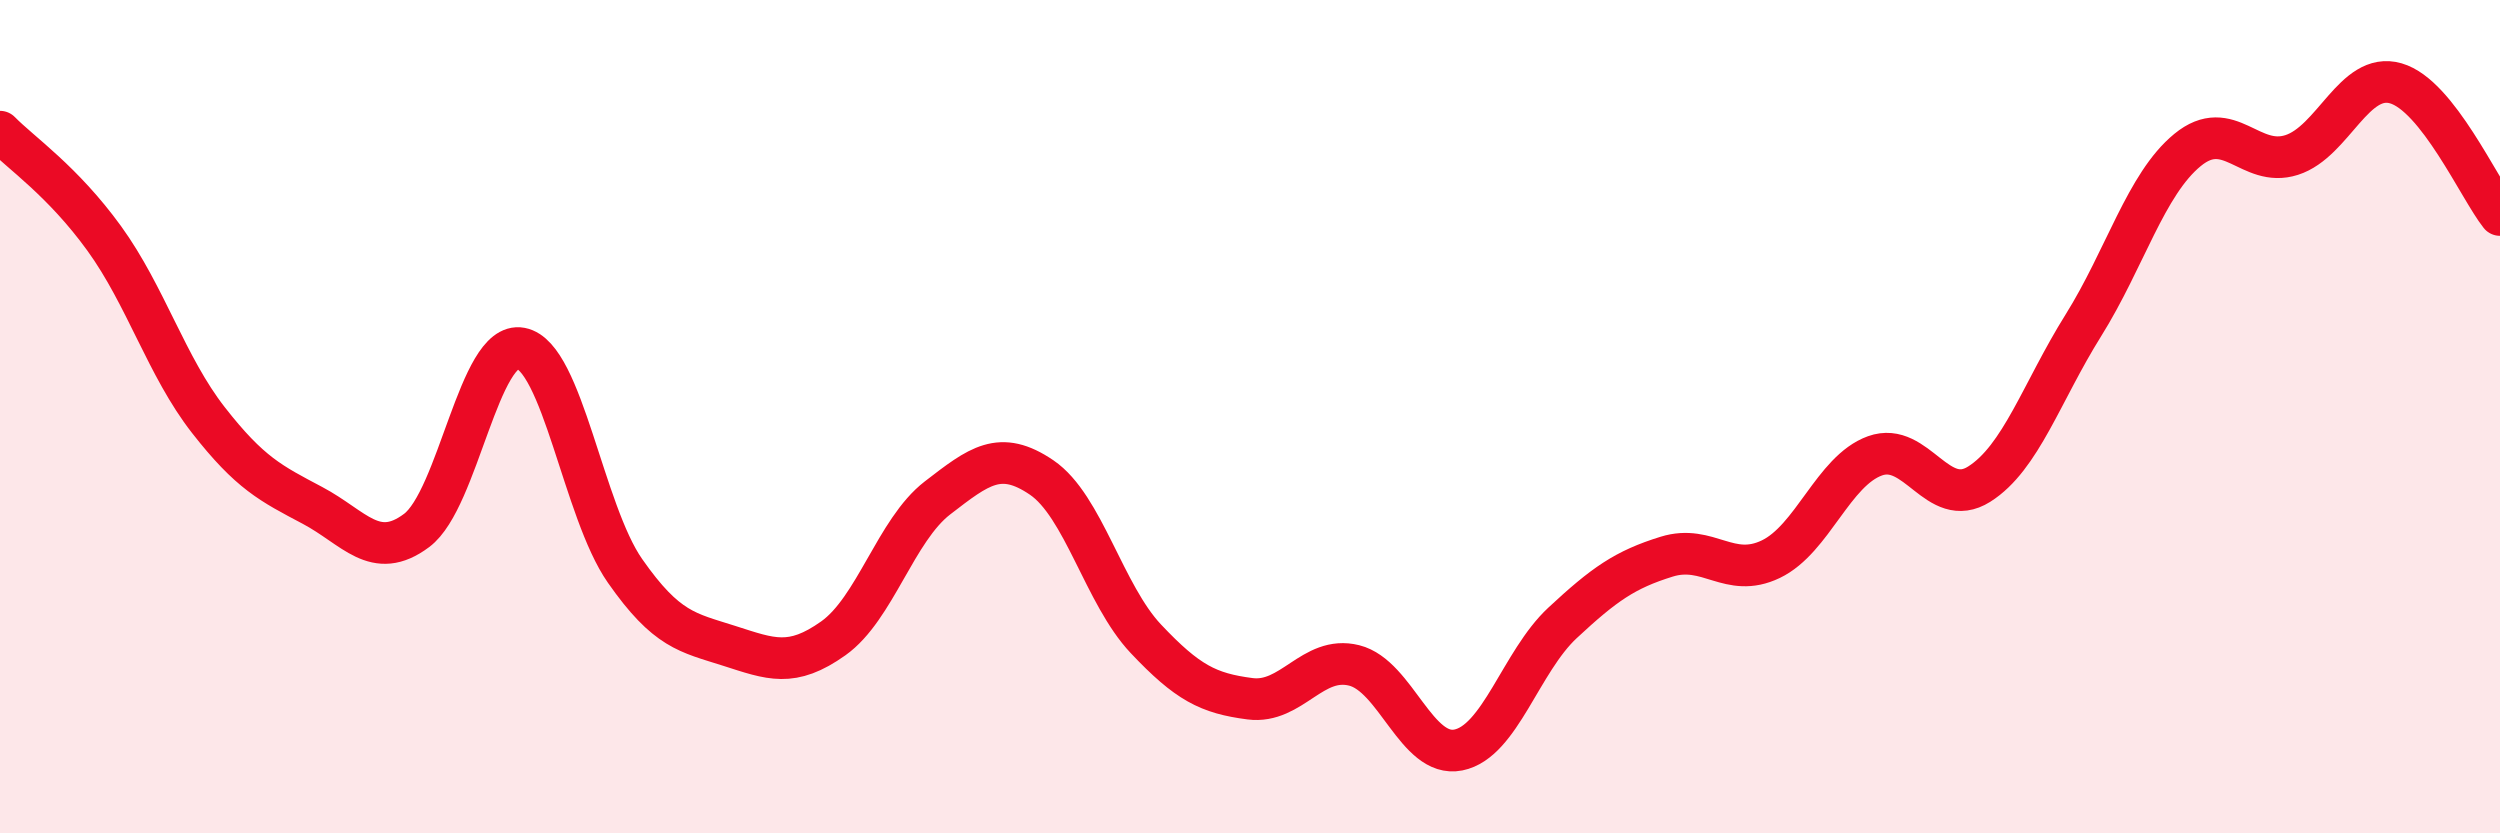 
    <svg width="60" height="20" viewBox="0 0 60 20" xmlns="http://www.w3.org/2000/svg">
      <path
        d="M 0,3.16 C 0.5,3.67 1.5,4.34 2.5,5.72 C 3.5,7.1 4,8.8 5,10.08 C 6,11.36 6.5,11.6 7.5,12.13 C 8.5,12.66 9,13.48 10,12.73 C 11,11.98 11.5,8.17 12.5,8.36 C 13.5,8.55 14,12.27 15,13.7 C 16,15.13 16.5,15.18 17.5,15.5 C 18.5,15.82 19,16.03 20,15.32 C 21,14.61 21.5,12.72 22.5,11.95 C 23.5,11.18 24,10.78 25,11.46 C 26,12.14 26.5,14.27 27.5,15.33 C 28.5,16.39 29,16.64 30,16.77 C 31,16.9 31.5,15.72 32.5,15.97 C 33.5,16.22 34,18.2 35,18 C 36,17.8 36.5,15.88 37.5,14.95 C 38.5,14.02 39,13.67 40,13.36 C 41,13.05 41.5,13.9 42.5,13.42 C 43.5,12.94 44,11.3 45,10.94 C 46,10.58 46.5,12.25 47.5,11.62 C 48.5,10.99 49,9.41 50,7.81 C 51,6.21 51.5,4.42 52.5,3.6 C 53.5,2.78 54,4.04 55,3.72 C 56,3.4 56.5,1.71 57.5,2 C 58.5,2.29 59.5,4.53 60,5.16L60 20L0 20Z"
        fill="#EB0A25"
        opacity="0.1"
        stroke-linecap="round"
        stroke-linejoin="round"
      />
      <path
        d="M 0,3.16 C 0.5,3.67 1.5,4.34 2.5,5.72 C 3.5,7.1 4,8.8 5,10.08 C 6,11.36 6.5,11.6 7.5,12.13 C 8.5,12.66 9,13.48 10,12.73 C 11,11.98 11.5,8.17 12.5,8.36 C 13.5,8.55 14,12.27 15,13.7 C 16,15.13 16.5,15.18 17.5,15.5 C 18.5,15.82 19,16.03 20,15.32 C 21,14.61 21.5,12.72 22.5,11.95 C 23.5,11.18 24,10.78 25,11.46 C 26,12.14 26.5,14.27 27.5,15.33 C 28.5,16.39 29,16.64 30,16.77 C 31,16.9 31.5,15.72 32.5,15.97 C 33.5,16.22 34,18.2 35,18 C 36,17.8 36.5,15.88 37.5,14.95 C 38.5,14.02 39,13.67 40,13.36 C 41,13.05 41.5,13.9 42.5,13.42 C 43.5,12.94 44,11.3 45,10.94 C 46,10.58 46.5,12.25 47.5,11.62 C 48.5,10.99 49,9.41 50,7.81 C 51,6.21 51.5,4.42 52.5,3.6 C 53.5,2.78 54,4.04 55,3.72 C 56,3.4 56.5,1.71 57.5,2 C 58.5,2.29 59.5,4.53 60,5.16"
        stroke="#EB0A25"
        stroke-width="1"
        fill="none"
        stroke-linecap="round"
        stroke-linejoin="round"
      />
    </svg>
  